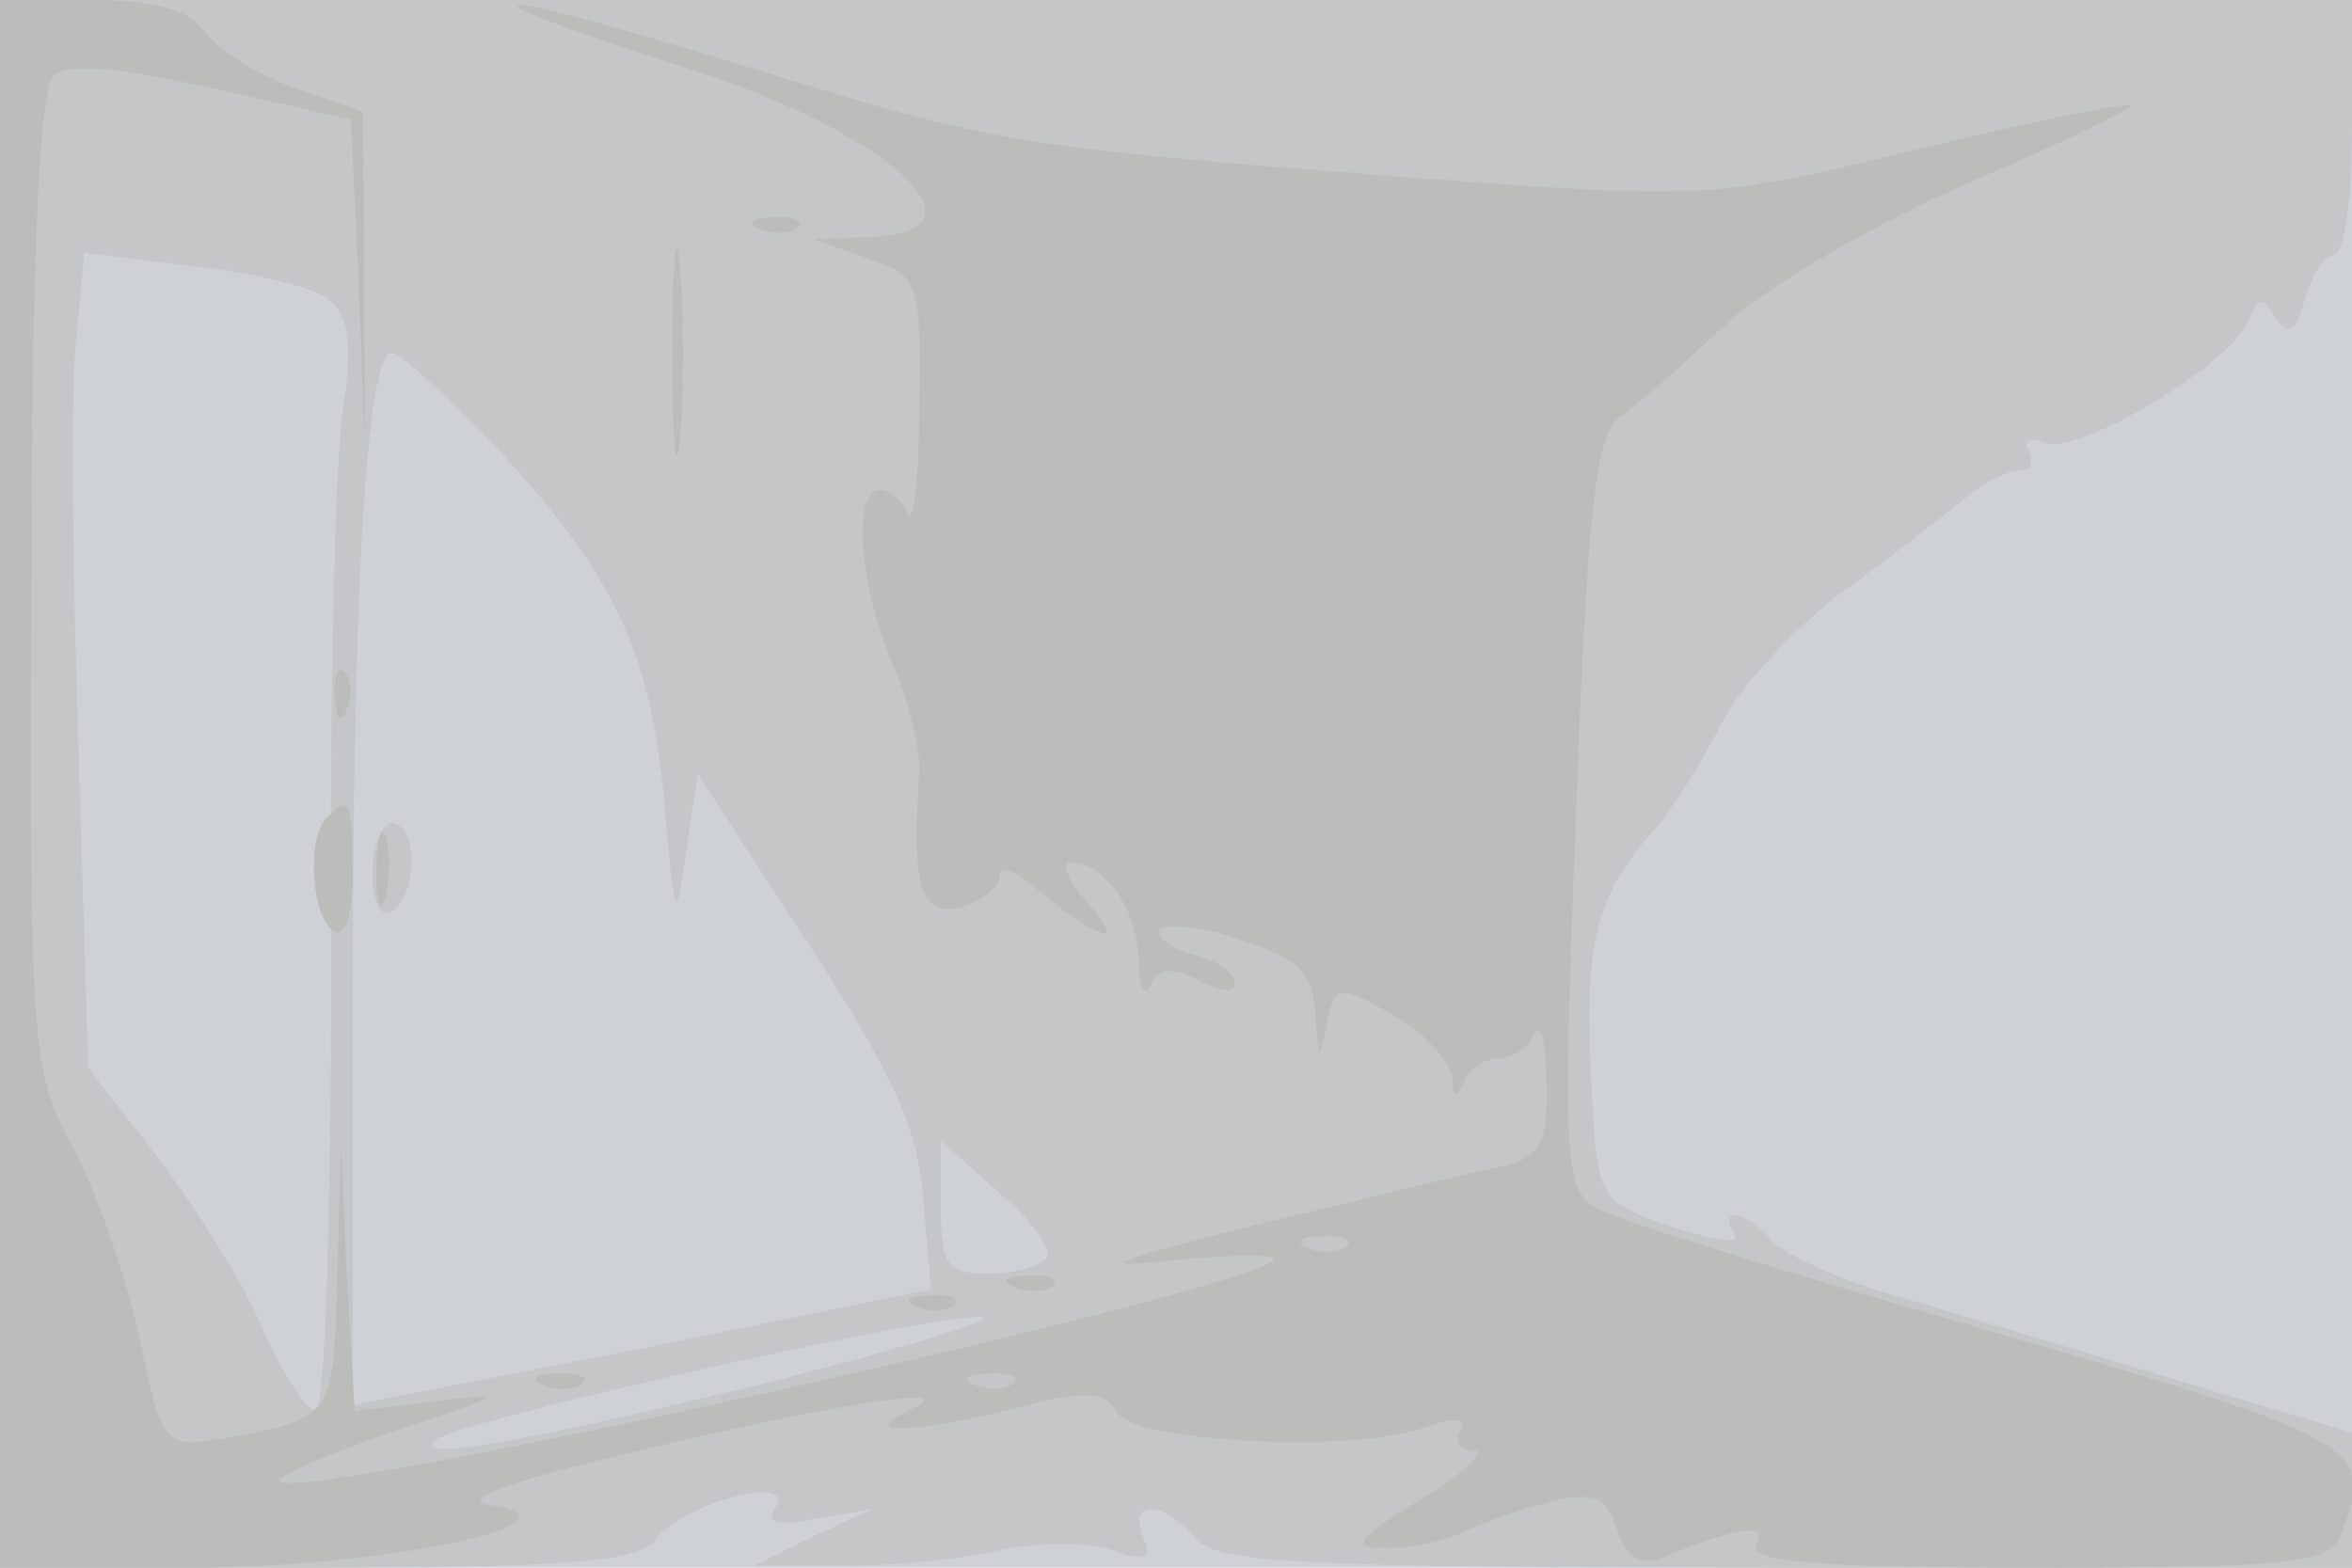 <svg xmlns="http://www.w3.org/2000/svg" xmlns:xlink="http://www.w3.org/1999/xlink" width="120" height="80"><g><svg xmlns="http://www.w3.org/2000/svg" xmlns:xlink="http://www.w3.org/1999/xlink" width="120" height="80"/><svg xmlns="http://www.w3.org/2000/svg" width="120" height="80" version="1.0" viewBox="0 0 120 80"><g fill="#ced2d7" transform="matrix(.1 0 0 -.1 0 80)"><path d="M0 400V0h1200v800H0V400z"/></g></svg><svg xmlns="http://www.w3.org/2000/svg" width="120" height="80" version="1.0" viewBox="0 0 120 80"><g fill="#c4c6c8" transform="matrix(.1 0 0 -.1 0 80)"><path d="M0 400V0h161c129 0 164 3 173 14 14 19 72 34 62 17-6-8 0-10 21-6l28 5-30-14-30-15h45c25 0 61 3 80 8 20 4 46 4 57 0 17-6 21-5 16 7-7 19 11 18 27-1C621 2 667 0 911 0h289v69l-87 26c-49 15-113 34-143 43-30 8-60 22-66 29-13 15-28 18-19 3 3-5-11-3-32 4-38 13-38 14-41 72-4 71 2 95 28 126 12 12 28 39 38 58 9 19 37 49 62 68 25 18 53 40 63 48 9 8 22 14 28 14 5 0 7 4 4 10-3 5 0 7 9 4 17-6 94 40 103 62 5 13 7 13 14 2 7-10 11-7 15 10 4 12 10 22 15 22s9 29 9 65v65H0V400zm168 247c10-8 12-24 7-56-4-24-7-150-6-278 0-128-3-233-8-233-4 0-17 19-27 42-10 24-35 63-54 88l-35 45-5 165c-3 91-4 184-1 208l4 43 56-7c31-3 62-11 69-17zm85-75c60-65 79-104 86-182 5-60 6-62 11-25l6 40 56-86c43-66 57-96 59-131l4-46-147-30-148-29v207c0 212 7 330 20 330 4 0 28-22 53-48zm281-414c-3-4-16-8-30-8-21 0-24 5-24 34v34l29-26c17-14 28-29 25-34zM390 94C262 63 210 54 222 65c8 9 251 64 278 63 14 0-36-15-110-34zM190 354c0-14 4-23 10-19 6 3 10 15 10 26 0 10-4 19-10 19-5 0-10-12-10-26z"/></g></svg><svg xmlns="http://www.w3.org/2000/svg" width="120" height="80" version="1.0" viewBox="0 0 120 80"><g fill="#bcbdbb" transform="matrix(.1 0 0 -.1 0 80)"><path d="M0 400V0h98c97 0 207 23 152 32-16 2 6 11 65 25 110 27 179 37 150 24-28-13-2-13 52 0 36 10 47 9 53-2 10-15 121-21 158-7 15 5 21 4 17-2-3-6 0-10 7-10s-5-12-27-25c-34-21-37-25-17-25 13 0 31 4 40 9 9 4 29 11 44 15 21 5 28 2 33-15 5-14 12-18 23-14 38 16 55 18 48 7-5-9 32-12 142-12 127 0 151 2 156 16 18 46 13 49-176 104-101 29-192 57-202 63-18 9-19 19-12 201 6 156 10 193 22 203 9 6 34 28 55 48 22 20 78 52 124 72 47 20 84 38 82 39-2 2-50-8-108-22-102-25-108-26-254-15-207 16-215 17-344 57-62 19-115 34-117 31-2-2 34-15 81-30 107-33 166-86 98-88l-28-1 28-10c26-9 27-12 26-76 0-37-3-61-6-54-2 6-9 12-14 12-14 0-11-47 6-88 9-20 15-46 14-57-4-58 1-73 21-68 11 3 20 10 20 16 0 5 8 3 17-5 32-27 49-33 29-10-11 12-15 22-10 22 18 0 34-24 35-50 0-14 3-19 6-13 3 9 10 10 24 3 11-6 19-7 19-2 0 6-10 12-22 15-12 4-19 9-16 13 4 3 23 1 42-6 29-9 36-17 37-38 2-23 2-23 6-5 4 21 5 21 34 5 16-9 29-24 30-32 0-10 2-11 6-2 2 6 11 12 18 12s16 6 18 13c3 6 6-5 6-25 1-31-3-38-21-43-13-2-68-16-123-29-80-20-89-24-45-19 30 3 53 3 50 0-16-17-496-124-507-113-3 2 24 14 59 26 55 18 58 20 21 15l-42-5-4 67-3 68-2-68c-2-71-2-71-58-81-31-5-31-4-43 52-7 31-22 75-34 97-21 38-22 52-21 288 0 157 4 251 11 258s32 5 81-6l71-16 4-82 3-82v84l-1 84-34 12c-18 6-39 19-46 28-8 12-26 17-59 17H0V400zm687-236c-3-3-12-4-19-1-8 3-5 6 6 6 11 1 17-2 13-5zM517 94c-3-3-12-4-19-1-8 3-5 6 6 6 11 1 17-2 13-5zM343 620c0-47 2-66 4-42 2 23 2 61 0 85-2 23-4 4-4-43zm45 63c7-3 16-2 19 1 4 3-2 6-13 5-11 0-14-3-6-6zM171 444c0-11 3-14 6-6 3 7 2 16-1 19-3 4-6-2-5-13zm-4-61c-11-10-8-51 3-58 6-4 10 8 10 29 0 37-2 41-13 29zm25-28c0-16 2-22 5-12 2 9 2 23 0 30-3 6-5-1-5-18zm326-212c7-3 16-2 19 1 4 3-2 6-13 5-11 0-14-3-6-6zm-50-10c7-3 16-2 19 1 4 3-2 6-13 5-11 0-14-3-6-6zM278 93c7-3 16-2 19 1 4 3-2 6-13 5-11 0-14-3-6-6z"/></g></svg></g></svg>